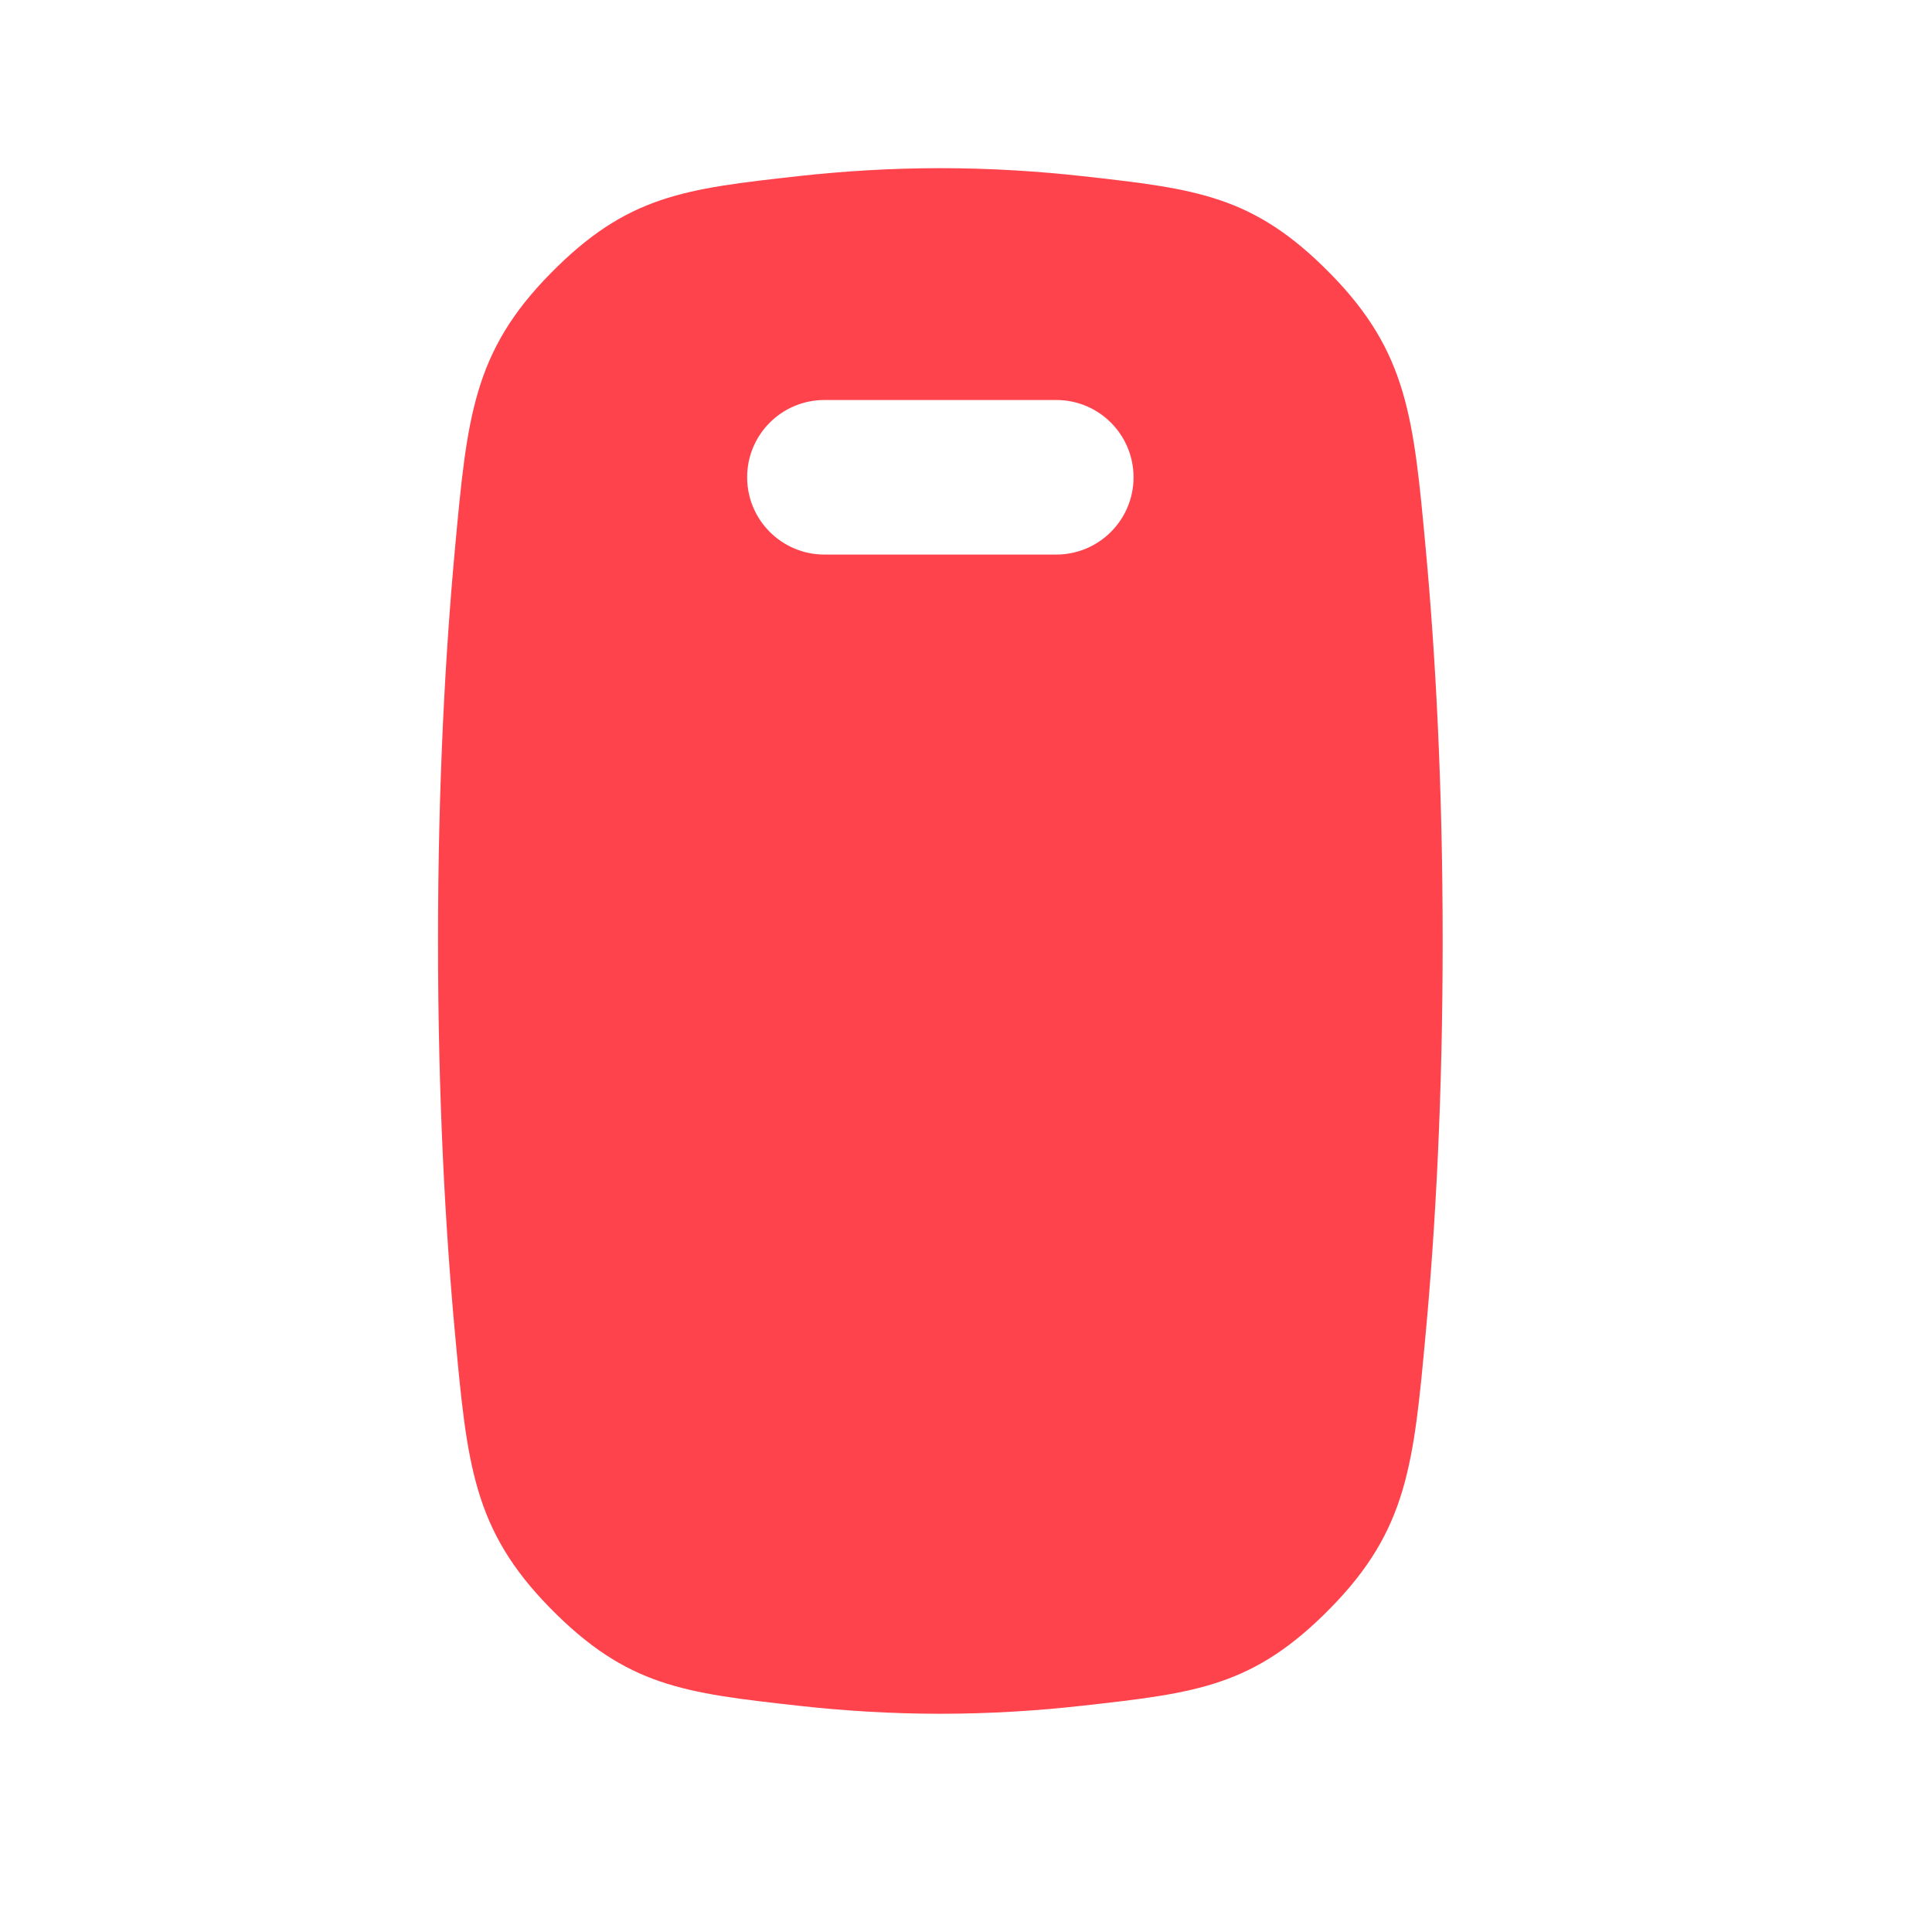 <?xml version="1.0" encoding="UTF-8"?> <svg xmlns="http://www.w3.org/2000/svg" width="25" height="25" viewBox="0 0 25 25" fill="none"><g clip-path="url(#clip0_6654_3612)"><path fill-rule="evenodd" clip-rule="evenodd" d="M5.888 17.259C5.763 15.909 5.668 14.213 5.668 12.176C5.668 10.139 5.763 8.443 5.888 7.093C6.044 5.403 6.122 4.558 7.119 3.543C8.116 2.527 8.855 2.444 10.332 2.279C10.903 2.216 11.52 2.176 12.168 2.176C12.816 2.176 13.433 2.216 14.004 2.279C15.481 2.444 16.22 2.527 17.217 3.543C18.213 4.558 18.292 5.403 18.448 7.093C18.573 8.443 18.668 10.139 18.668 12.176C18.668 14.213 18.573 15.909 18.448 17.259C18.292 18.948 18.213 19.793 17.217 20.808C16.22 21.824 15.482 21.907 14.005 22.072C13.434 22.136 12.817 22.176 12.168 22.176C11.519 22.176 10.902 22.136 10.331 22.072C8.854 21.907 8.116 21.824 7.119 20.808C6.122 19.793 6.044 18.948 5.888 17.259ZM10.668 5.176C10.116 5.176 9.668 5.623 9.668 6.176C9.668 6.728 10.116 7.176 10.668 7.176H13.668C14.22 7.176 14.668 6.728 14.668 6.176C14.668 5.623 14.22 5.176 13.668 5.176H10.668Z" fill="#FF434C"></path></g><defs><clipPath id="clip0_6654_3612"><rect width="24" height="24" fill="white" transform="translate(0.168 0.176)"></rect></clipPath></defs></svg> 